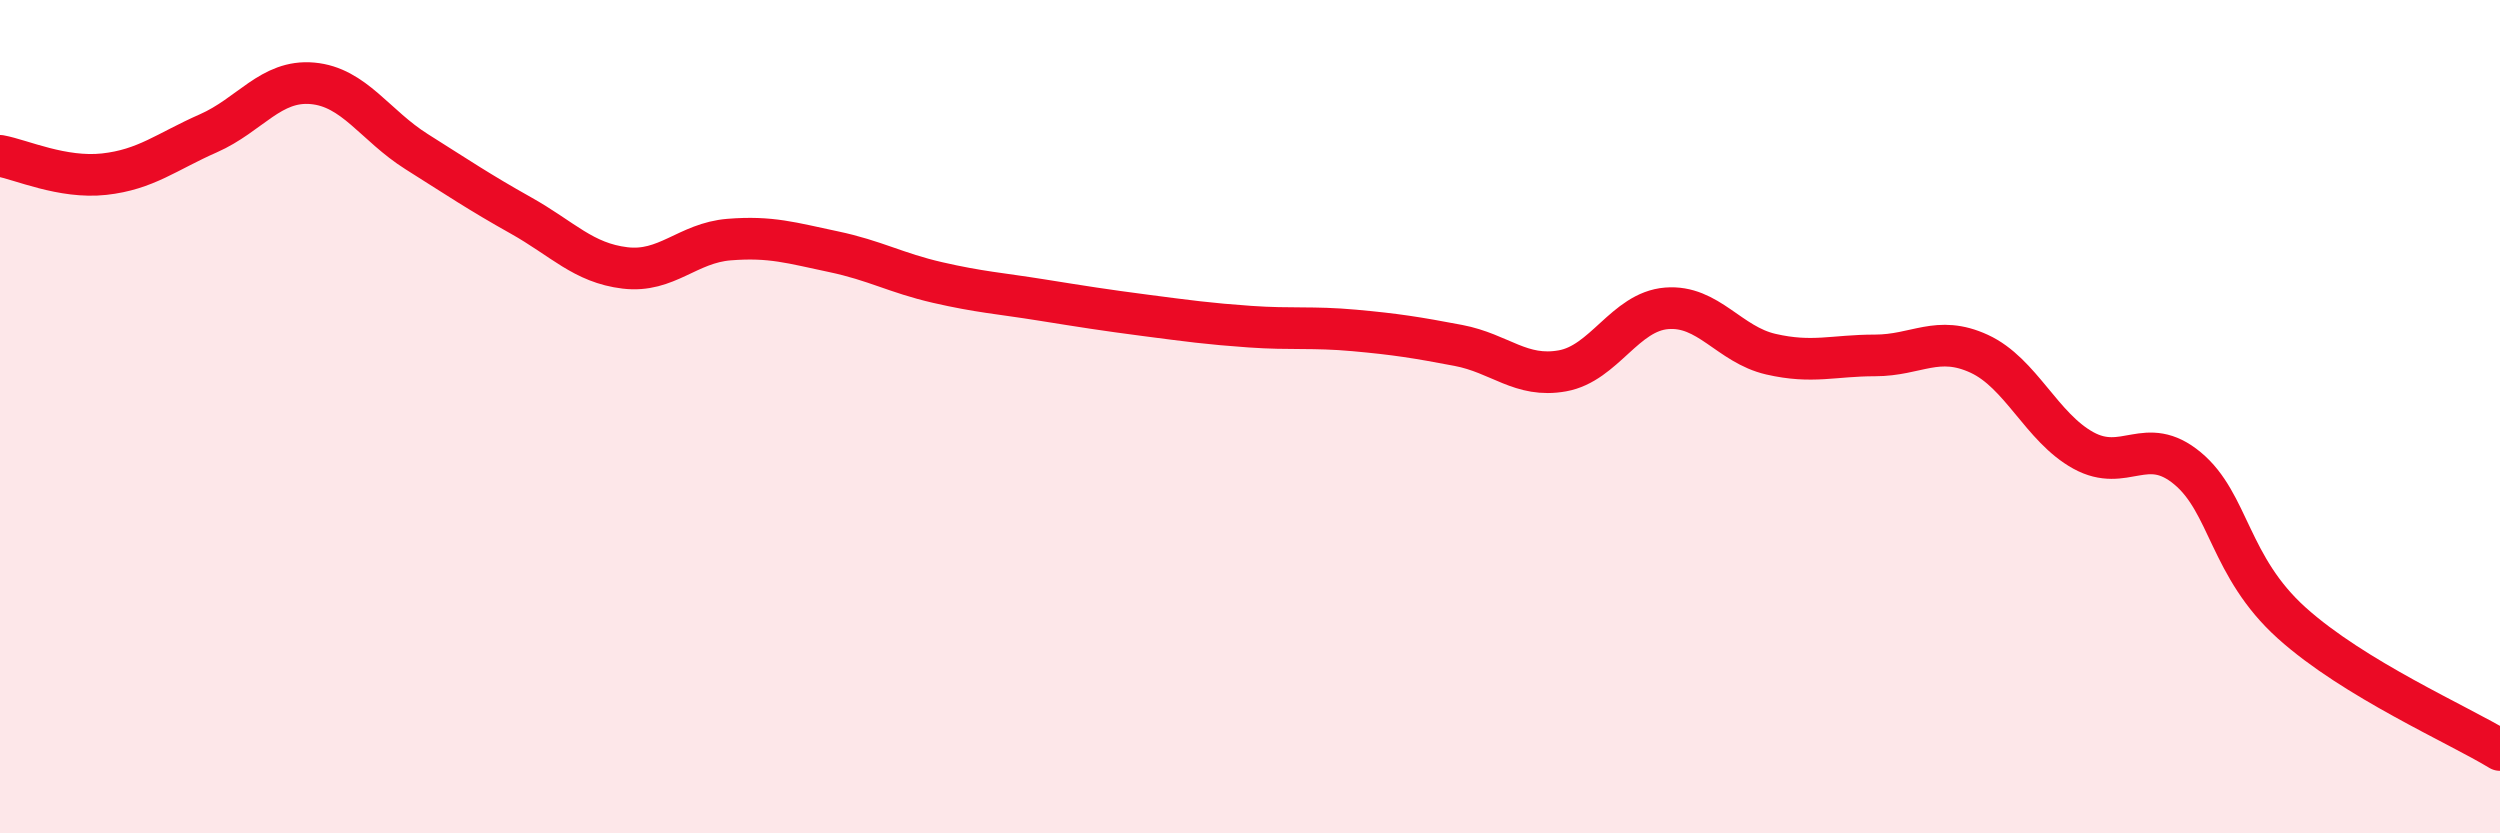 
    <svg width="60" height="20" viewBox="0 0 60 20" xmlns="http://www.w3.org/2000/svg">
      <path
        d="M 0,3.74 C 0.5,3.83 1.5,4.29 2.5,4.18 C 3.5,4.07 4,3.64 5,3.2 C 6,2.76 6.5,1.91 7.5,2 C 8.5,2.09 9,3.01 10,3.64 C 11,4.27 11.5,4.61 12.5,5.17 C 13.5,5.73 14,6.31 15,6.43 C 16,6.55 16.5,5.83 17.5,5.75 C 18.5,5.67 19,5.83 20,6.04 C 21,6.25 21.5,6.55 22.5,6.78 C 23.5,7.01 24,7.04 25,7.2 C 26,7.36 26.5,7.44 27.5,7.57 C 28.5,7.7 29,7.77 30,7.84 C 31,7.91 31.5,7.84 32.5,7.93 C 33.5,8.02 34,8.1 35,8.29 C 36,8.48 36.5,9.08 37.5,8.9 C 38.5,8.72 39,7.48 40,7.4 C 41,7.32 41.5,8.27 42.5,8.5 C 43.5,8.73 44,8.53 45,8.53 C 46,8.53 46.5,8.03 47.5,8.49 C 48.5,8.95 49,10.26 50,10.81 C 51,11.36 51.5,10.41 52.5,11.24 C 53.5,12.07 53.5,13.6 55,14.95 C 56.5,16.3 59,17.39 60,18L60 20L0 20Z"
        fill="#EB0A25"
        opacity="0.1"
        stroke-linecap="round"
        stroke-linejoin="round"
      />
      <path
        d="M 0,3.74 C 0.5,3.83 1.5,4.29 2.5,4.18 C 3.5,4.07 4,3.64 5,3.2 C 6,2.76 6.5,1.91 7.5,2 C 8.5,2.09 9,3.01 10,3.64 C 11,4.27 11.5,4.61 12.5,5.17 C 13.5,5.73 14,6.31 15,6.43 C 16,6.55 16.5,5.83 17.5,5.75 C 18.5,5.67 19,5.83 20,6.04 C 21,6.25 21.5,6.55 22.5,6.78 C 23.5,7.01 24,7.04 25,7.2 C 26,7.36 26.5,7.44 27.5,7.57 C 28.5,7.7 29,7.77 30,7.84 C 31,7.91 31.5,7.84 32.5,7.93 C 33.5,8.02 34,8.1 35,8.29 C 36,8.48 36.5,9.08 37.5,8.9 C 38.5,8.72 39,7.48 40,7.4 C 41,7.32 41.5,8.27 42.5,8.5 C 43.5,8.73 44,8.53 45,8.53 C 46,8.53 46.5,8.03 47.5,8.49 C 48.5,8.95 49,10.26 50,10.81 C 51,11.36 51.5,10.41 52.5,11.24 C 53.5,12.07 53.5,13.6 55,14.95 C 56.5,16.3 59,17.39 60,18"
        stroke="#EB0A25"
        stroke-width="1"
        fill="none"
        stroke-linecap="round"
        stroke-linejoin="round"
      />
    </svg>
  